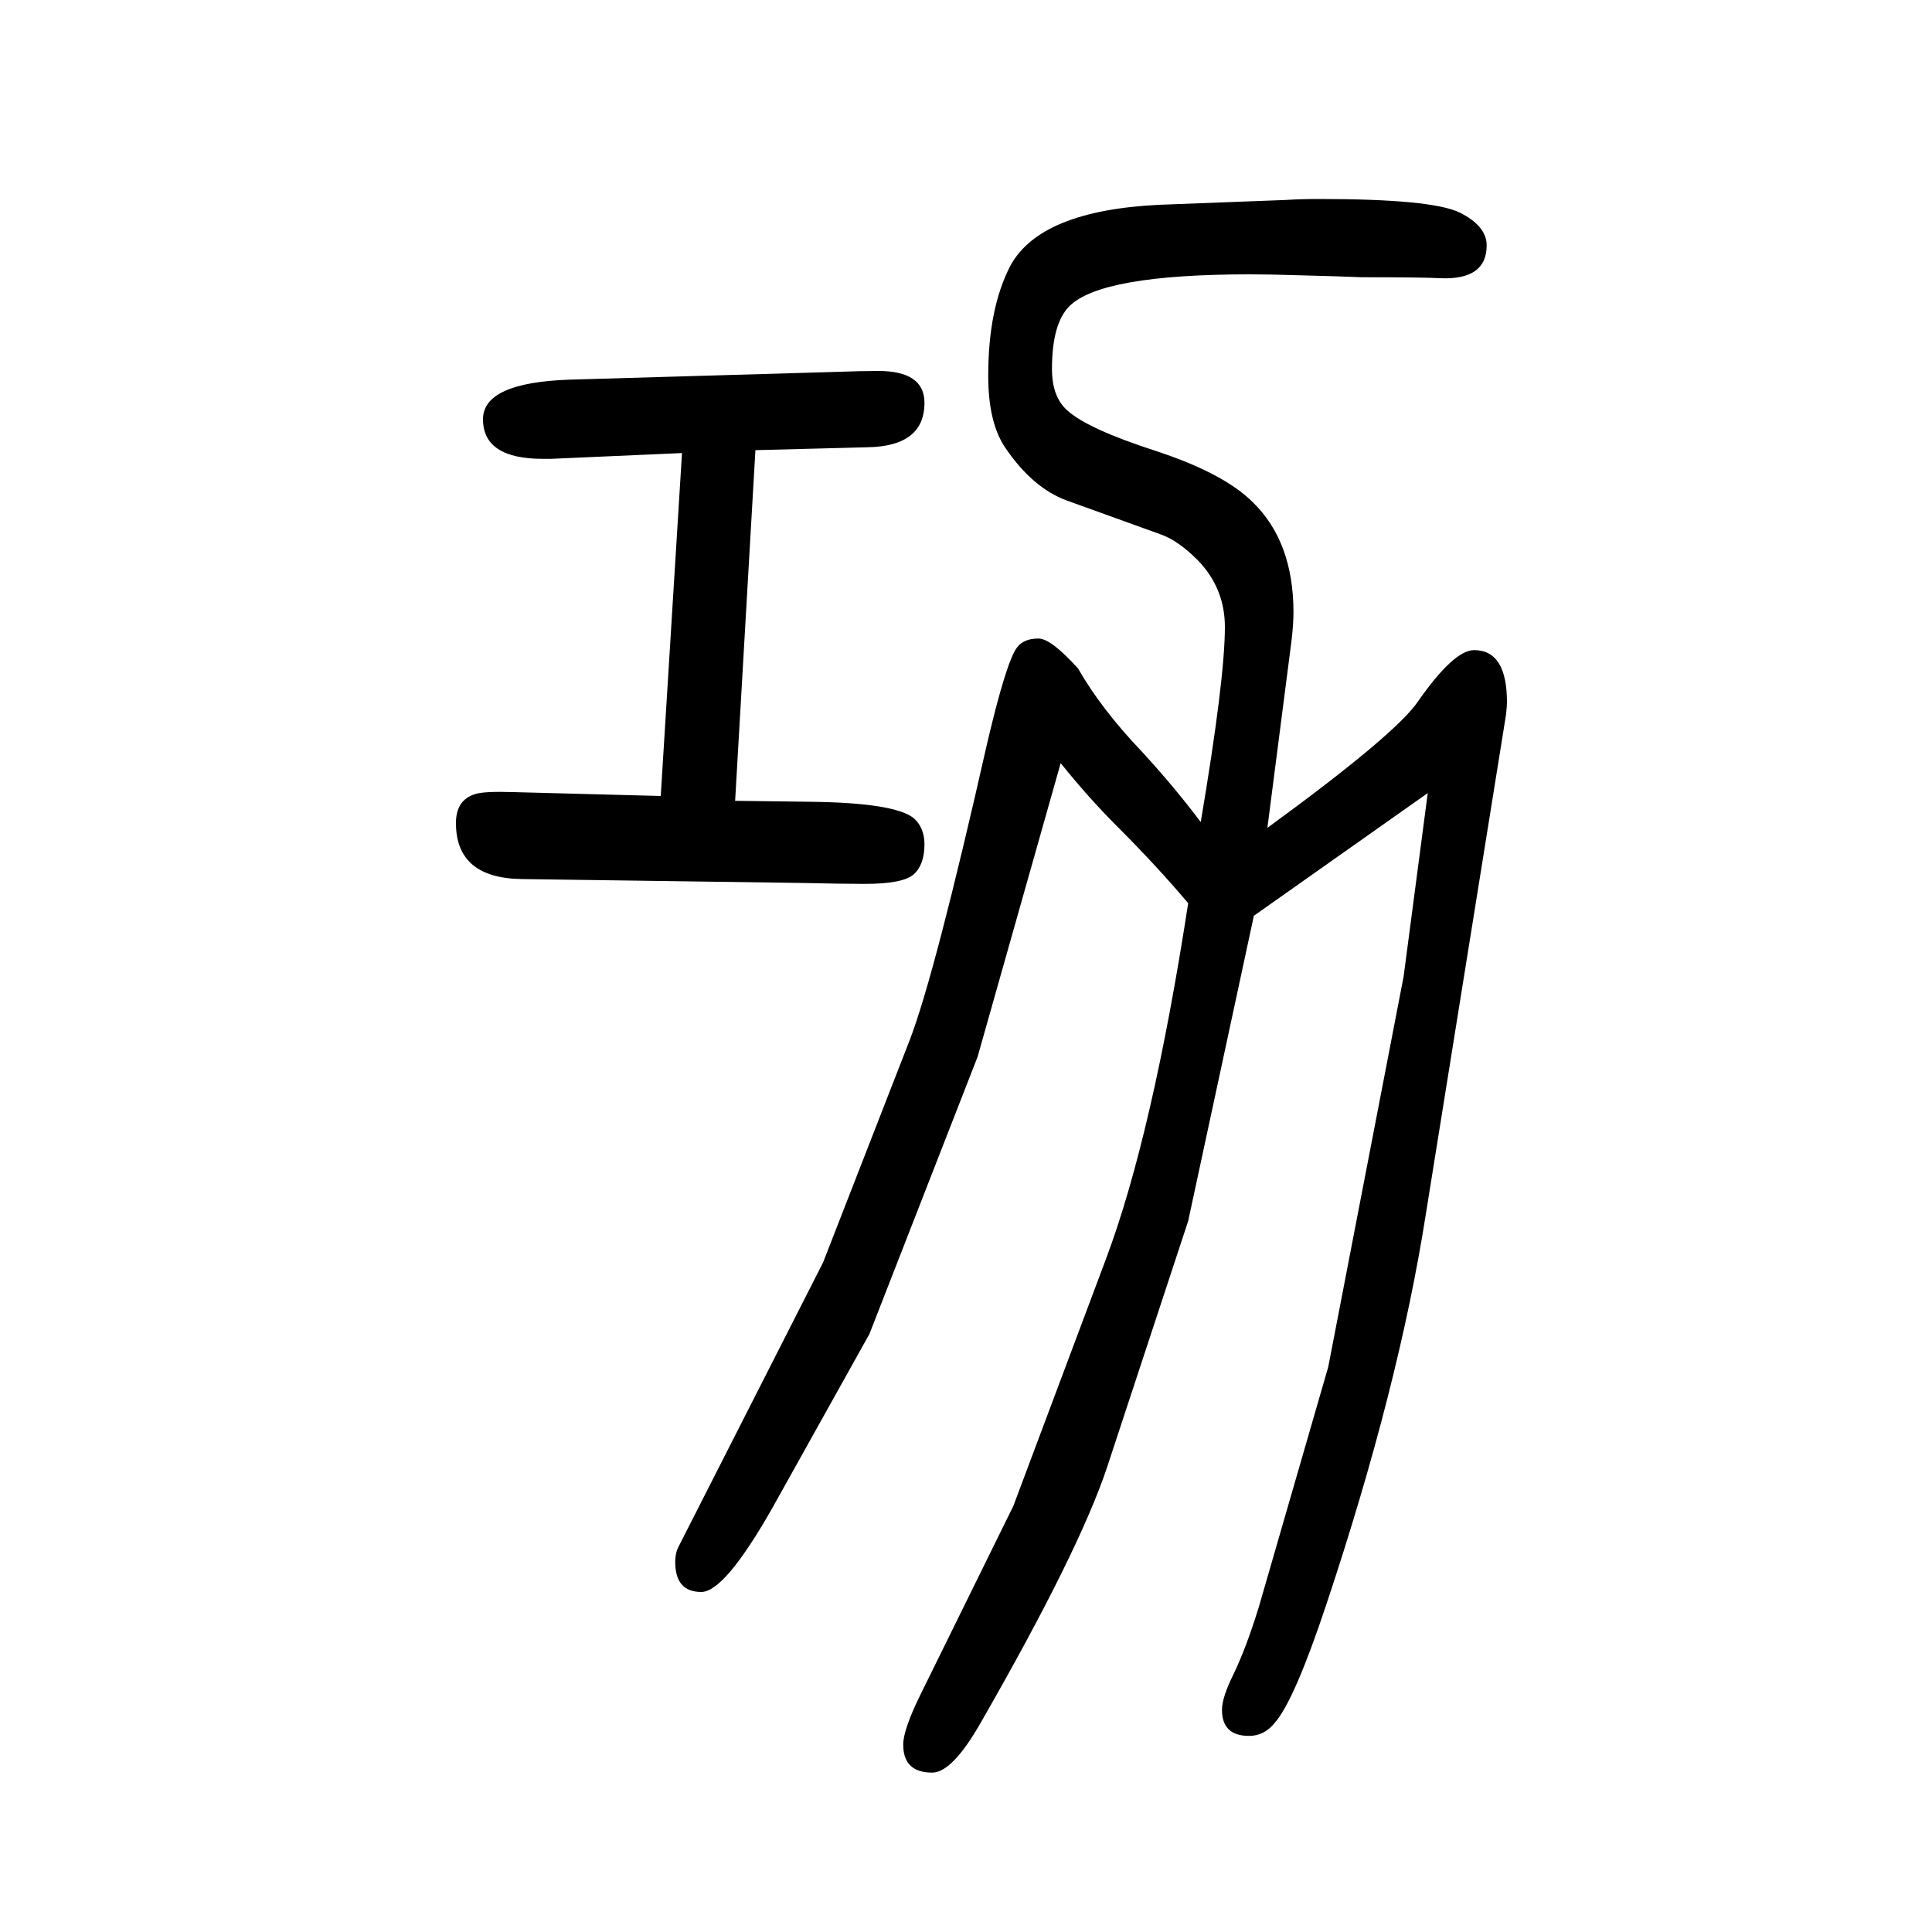 <svg xmlns="http://www.w3.org/2000/svg" xmlns:xlink="http://www.w3.org/1999/xlink" height="100" width="100" version="1.1"><path d="M706 1181l-136 -6h-8q-62 0 -62 41q0 38 90 41l275 8q27 1 44 1q48 0 48 -33q0 -45 -59 -46l-116 -3l-21 -363l78 -1q87 -1 107 -17q11 -10 11 -27q0 -21 -11 -31t-51 -10q-22 0 -67 1l-288 4q-68 1 -68 58q0 24 20 30q9 3 40 2l152 -4zM1243 799q25 148 25 202
q0 40 -28 69q-21 21 -39 27l-97 35q-35 13 -63 54q-18 26 -18 75q0 70 23 114q31 57 154 63l131 5q15 1 35 1q116 0 145 -14q28 -14 28 -34q0 -36 -48 -34q-18 1 -81 1q-24 1 -64 2q-31 1 -52 1q-154 0 -187 -33q-18 -18 -18 -65q0 -29 16 -43q21 -19 92 -42q70 -23 100 -53
q42 -41 42 -114q0 -12 -2 -29l-25 -194q133 97 156 131q37 53 58 53q34 0 34 -54q0 -4 -1 -13l-83 -517q-28 -179 -103 -404q-33 -99 -53 -122q-11 -14 -27 -14q-28 0 -28 27q0 13 12 37q13 27 26 69l72 249l78 404l25 190l-180 -127l-68 -316l-84 -255q-29 -87 -130 -263
q-30 -53 -51 -53q-30 0 -30 29q0 15 17 50l97 197l96 256q48 128 85 368q-32 38 -74 80q-29 29 -58 65l-86 -304l-112 -287l-101 -181q-49 -86 -73 -86q-27 0 -27 31q0 10 4 17l149 293l90 231q26 68 80 307q20 85 31 99q7 9 22 9q13 0 41 -31q24 -42 66 -86q34 -37 61 -73z
" style="" transform="scale(0.05 -0.05) translate(0 -1650)"/></svg>